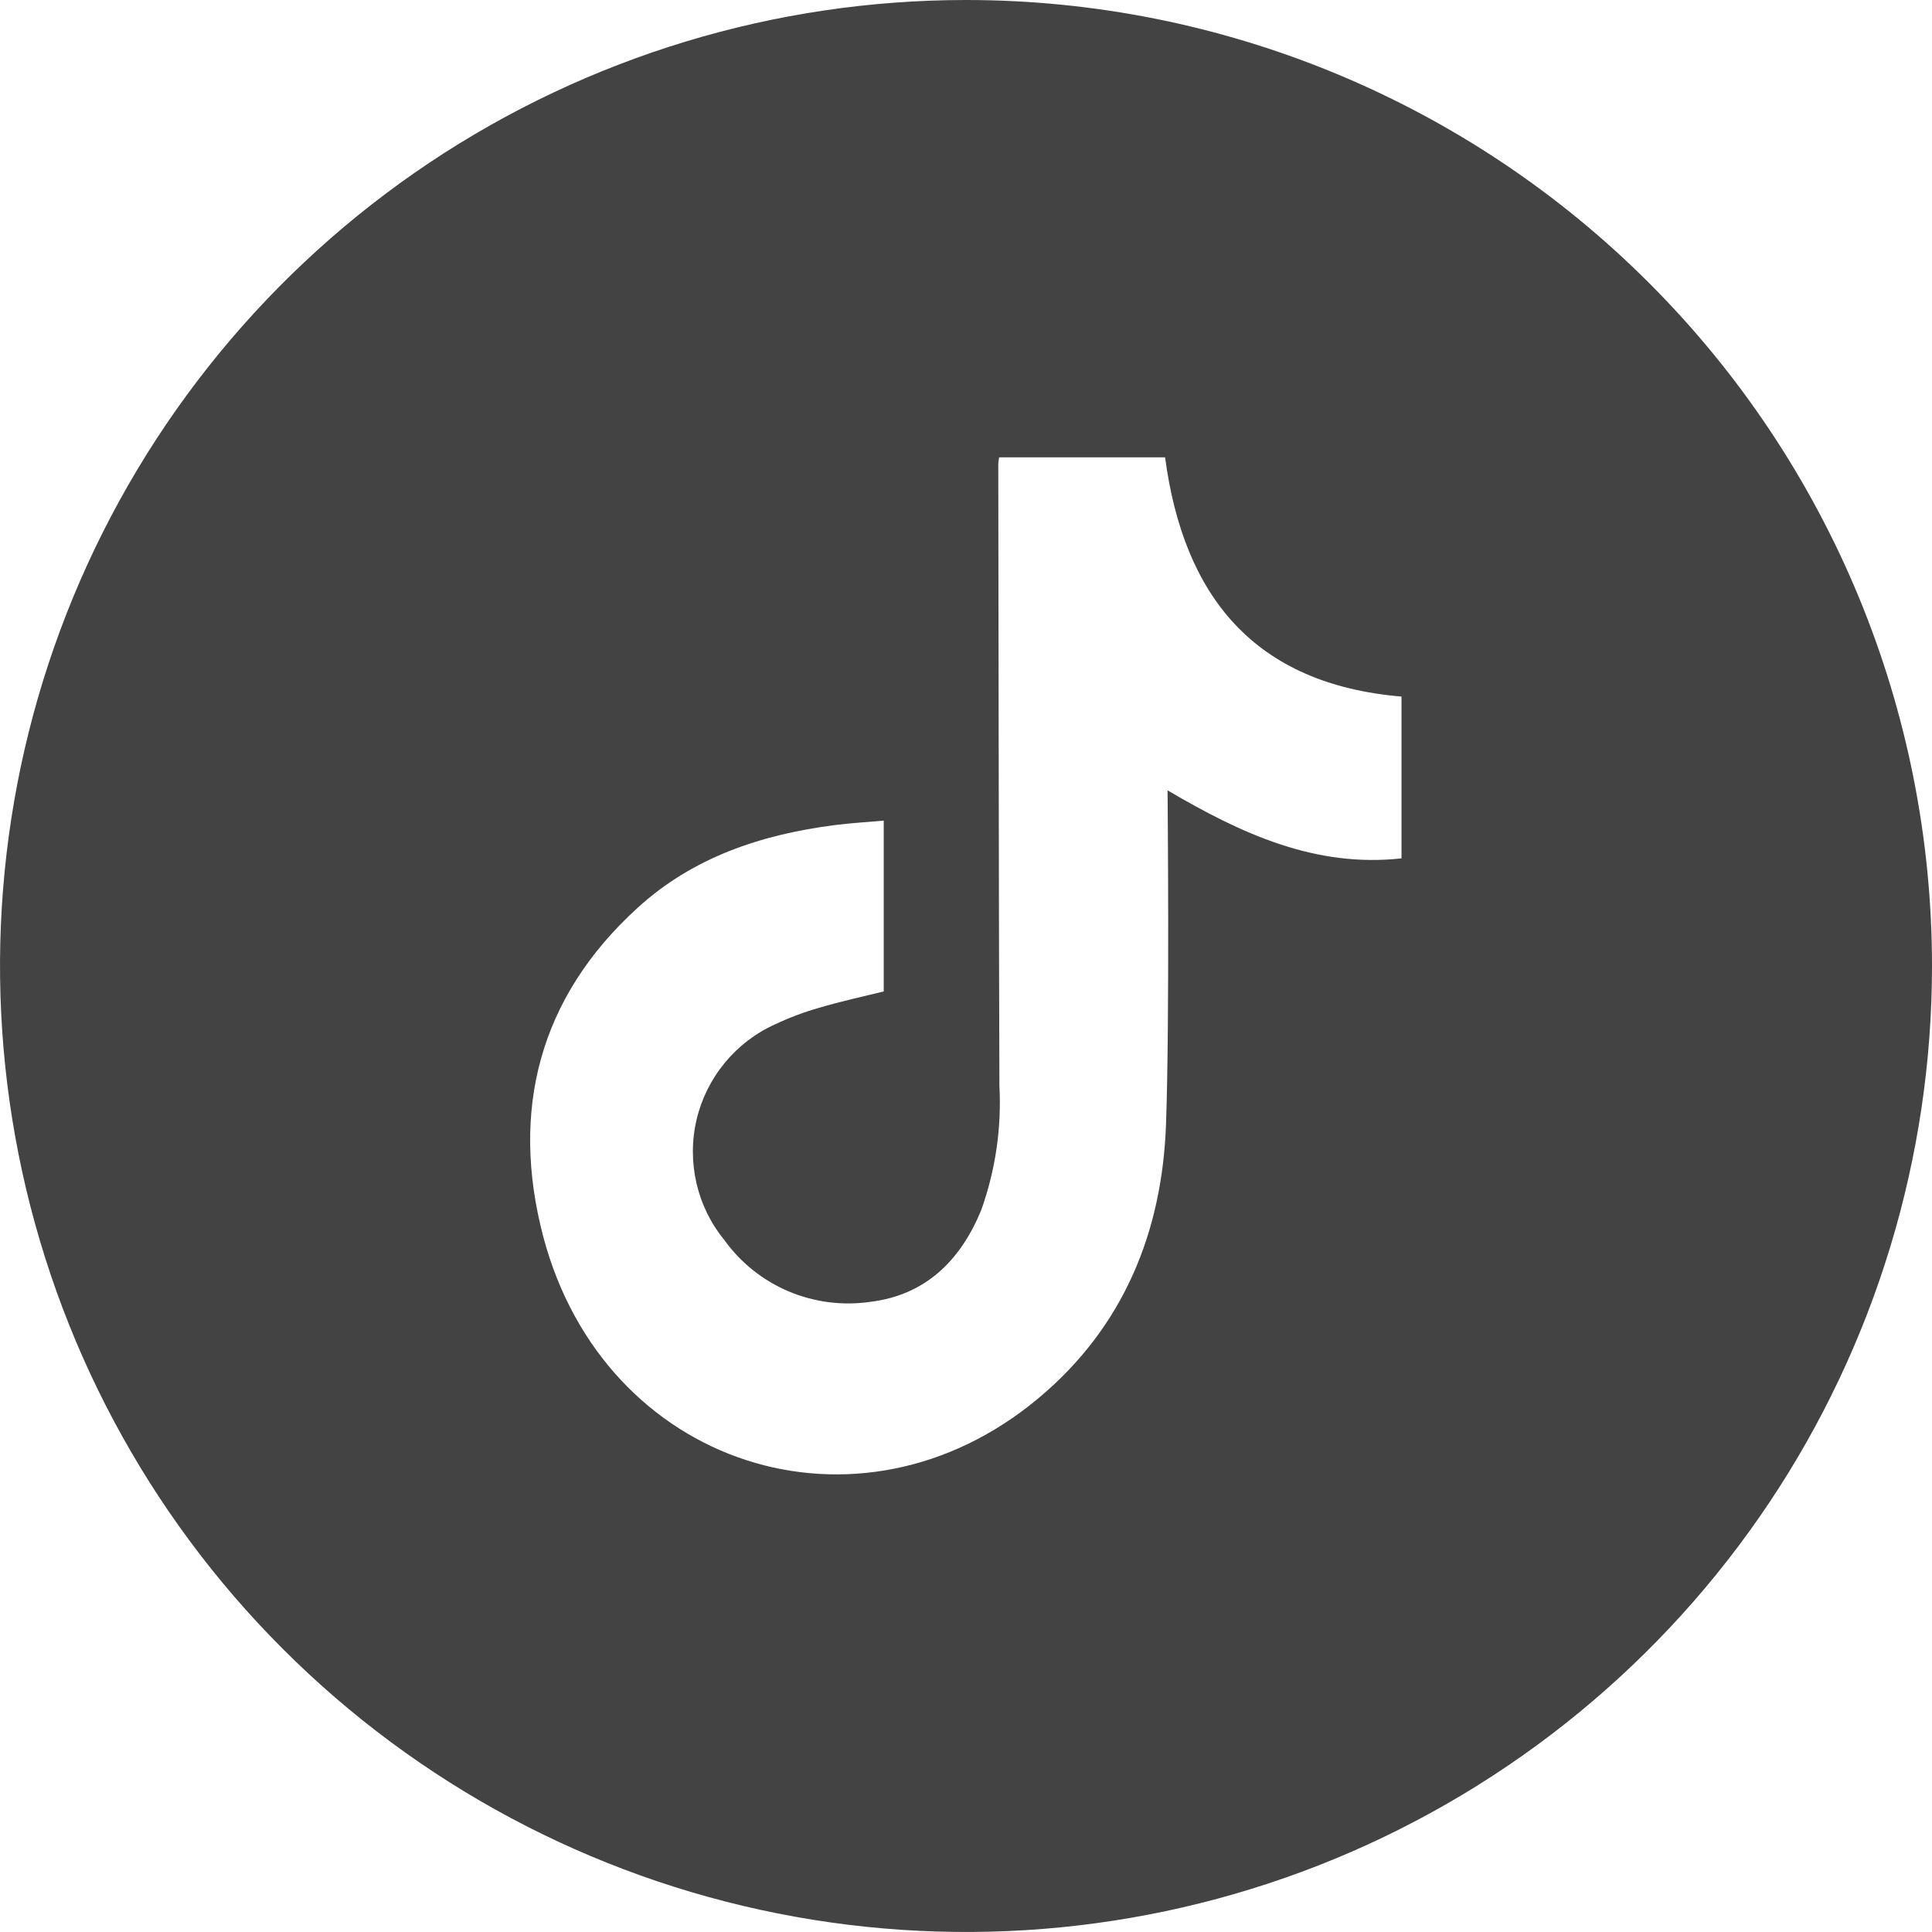 <svg xmlns="http://www.w3.org/2000/svg" fill="none" viewBox="0 0 24 24" height="24" width="24">
<g clip-path="url(#clip0_2526_1155)" id="fi_3669950">
<g id="Layer 2">
<g id="Color">
<path fill="#434343" d="M12 0C9.627 0 7.307 0.704 5.333 2.022C3.36 3.341 1.822 5.215 0.913 7.408C0.005 9.601 -0.232 12.013 0.231 14.341C0.694 16.669 1.836 18.807 3.515 20.485C5.193 22.163 7.331 23.306 9.659 23.769C11.987 24.232 14.399 23.995 16.592 23.087C18.785 22.178 20.659 20.64 21.978 18.667C23.296 16.694 24 14.373 24 12C24 8.817 22.736 5.765 20.485 3.515C18.235 1.264 15.183 0 12 0ZM17.41 10.663C16.339 10.781 15.422 10.358 14.504 9.818C14.504 9.906 14.531 12.647 14.485 13.955C14.44 15.298 13.96 16.481 12.906 17.364C10.674 19.238 7.505 18.226 6.748 15.36C6.338 13.798 6.695 12.392 7.92 11.278C8.61 10.647 9.461 10.366 10.374 10.249C10.569 10.224 10.767 10.213 10.978 10.194V12.316C10.71 12.382 10.438 12.441 10.172 12.52C9.986 12.573 9.806 12.641 9.632 12.723C9.388 12.832 9.174 12.996 9.004 13.202C8.834 13.408 8.714 13.65 8.653 13.909C8.592 14.169 8.592 14.439 8.652 14.699C8.712 14.959 8.831 15.201 9 15.407C9.203 15.688 9.479 15.908 9.799 16.043C10.118 16.177 10.468 16.222 10.811 16.172C11.501 16.088 11.934 15.654 12.19 15.03C12.366 14.536 12.443 14.012 12.415 13.489C12.406 10.912 12.406 8.337 12.401 5.76C12.403 5.734 12.407 5.707 12.412 5.681H14.473C14.703 7.405 15.578 8.498 17.41 8.653V10.663Z" id="77.TikTok"></path>
</g>
</g>
</g>
<defs>
<clipPath id="clip0_2526_1155">
<rect fill="white" height="24" width="24"></rect>
</clipPath>
</defs>
</svg>
